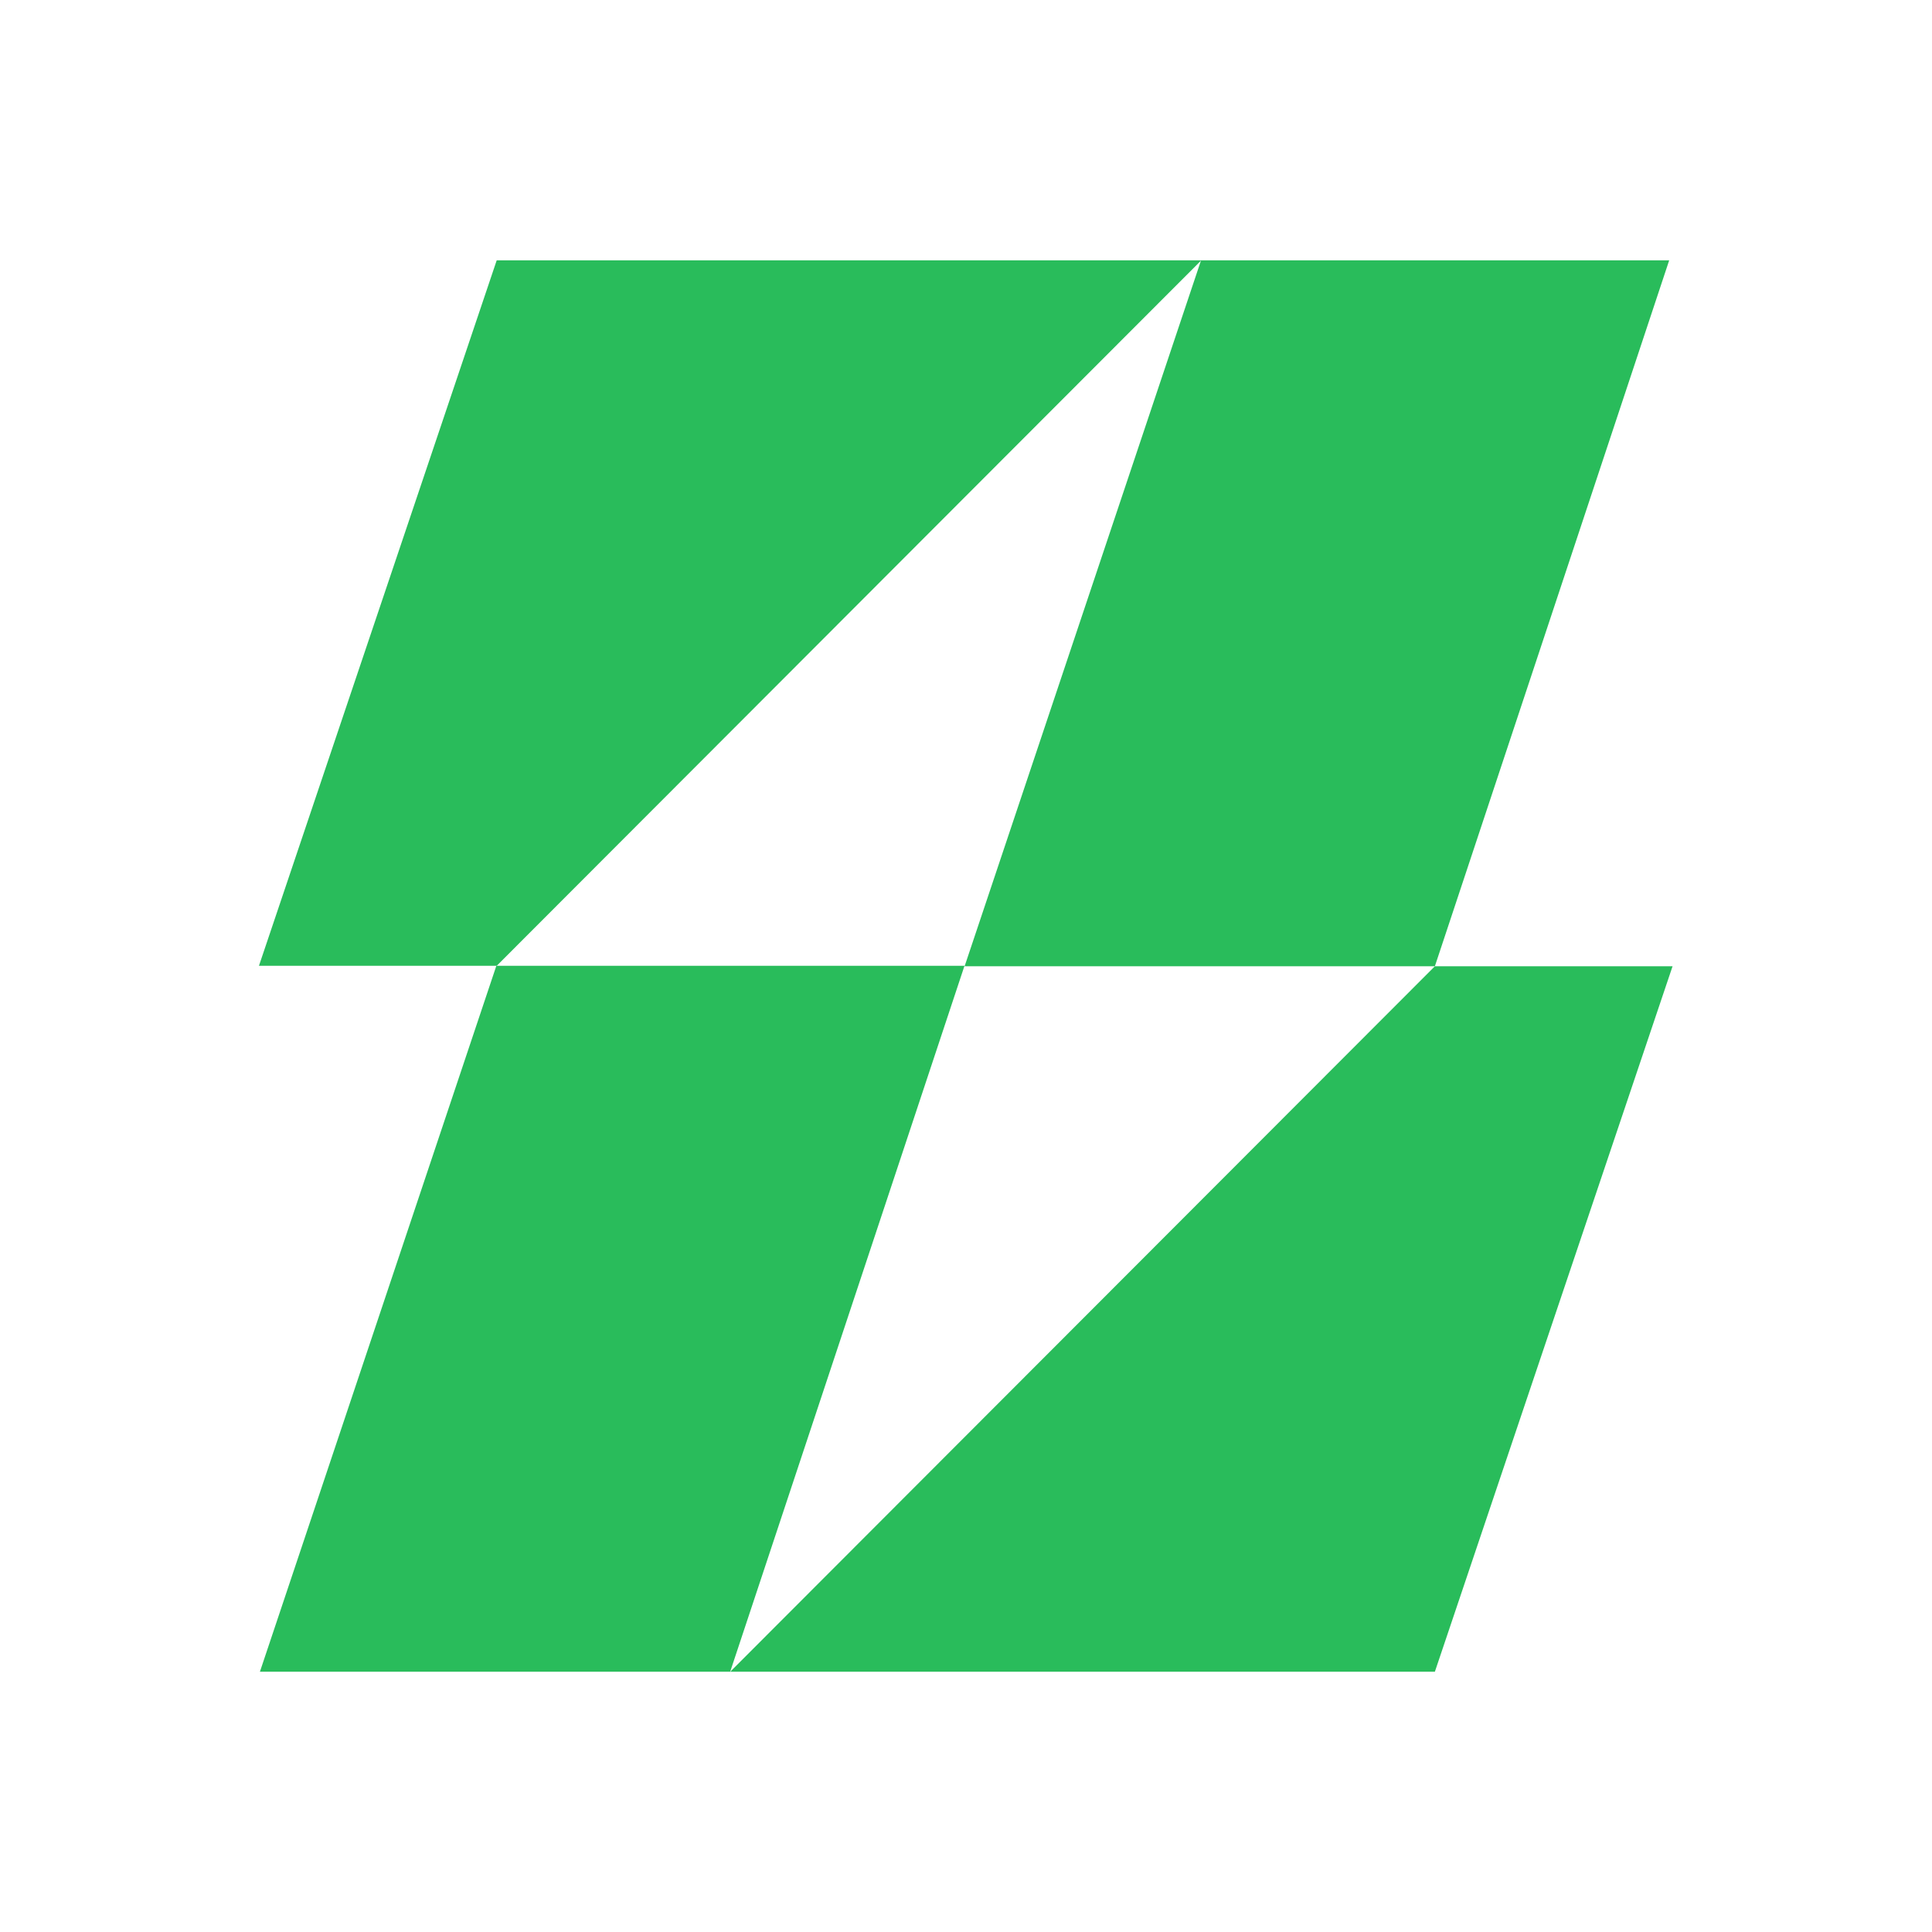 <svg width="32" height="32" viewBox="0 0 32 32" fill="none" xmlns="http://www.w3.org/2000/svg">
<g clip-path="url(#clip0_9781_19241)">
<path d="M8.227 15.997L19.897 4.312H8.227L4.289 15.997H8.227Z" fill="#29BC5B"/>
<path d="M23.766 16.004L12.095 27.689L23.766 27.689L27.703 16.004L23.766 16.004Z" fill="#29BC5B"/>
<path d="M27.647 4.312H19.893L15.977 16.004H23.766L27.647 4.312Z" fill="#29BC5B"/>
<path d="M15.975 15.997H8.221L4.305 27.689H12.094L15.975 15.997Z" fill="#29BC5B"/>
</g>
<defs>
<clipPath id="clip0_9781_19241">
<rect width="32" height="32" fill="white"/>
</clipPath>
</defs>
</svg>

